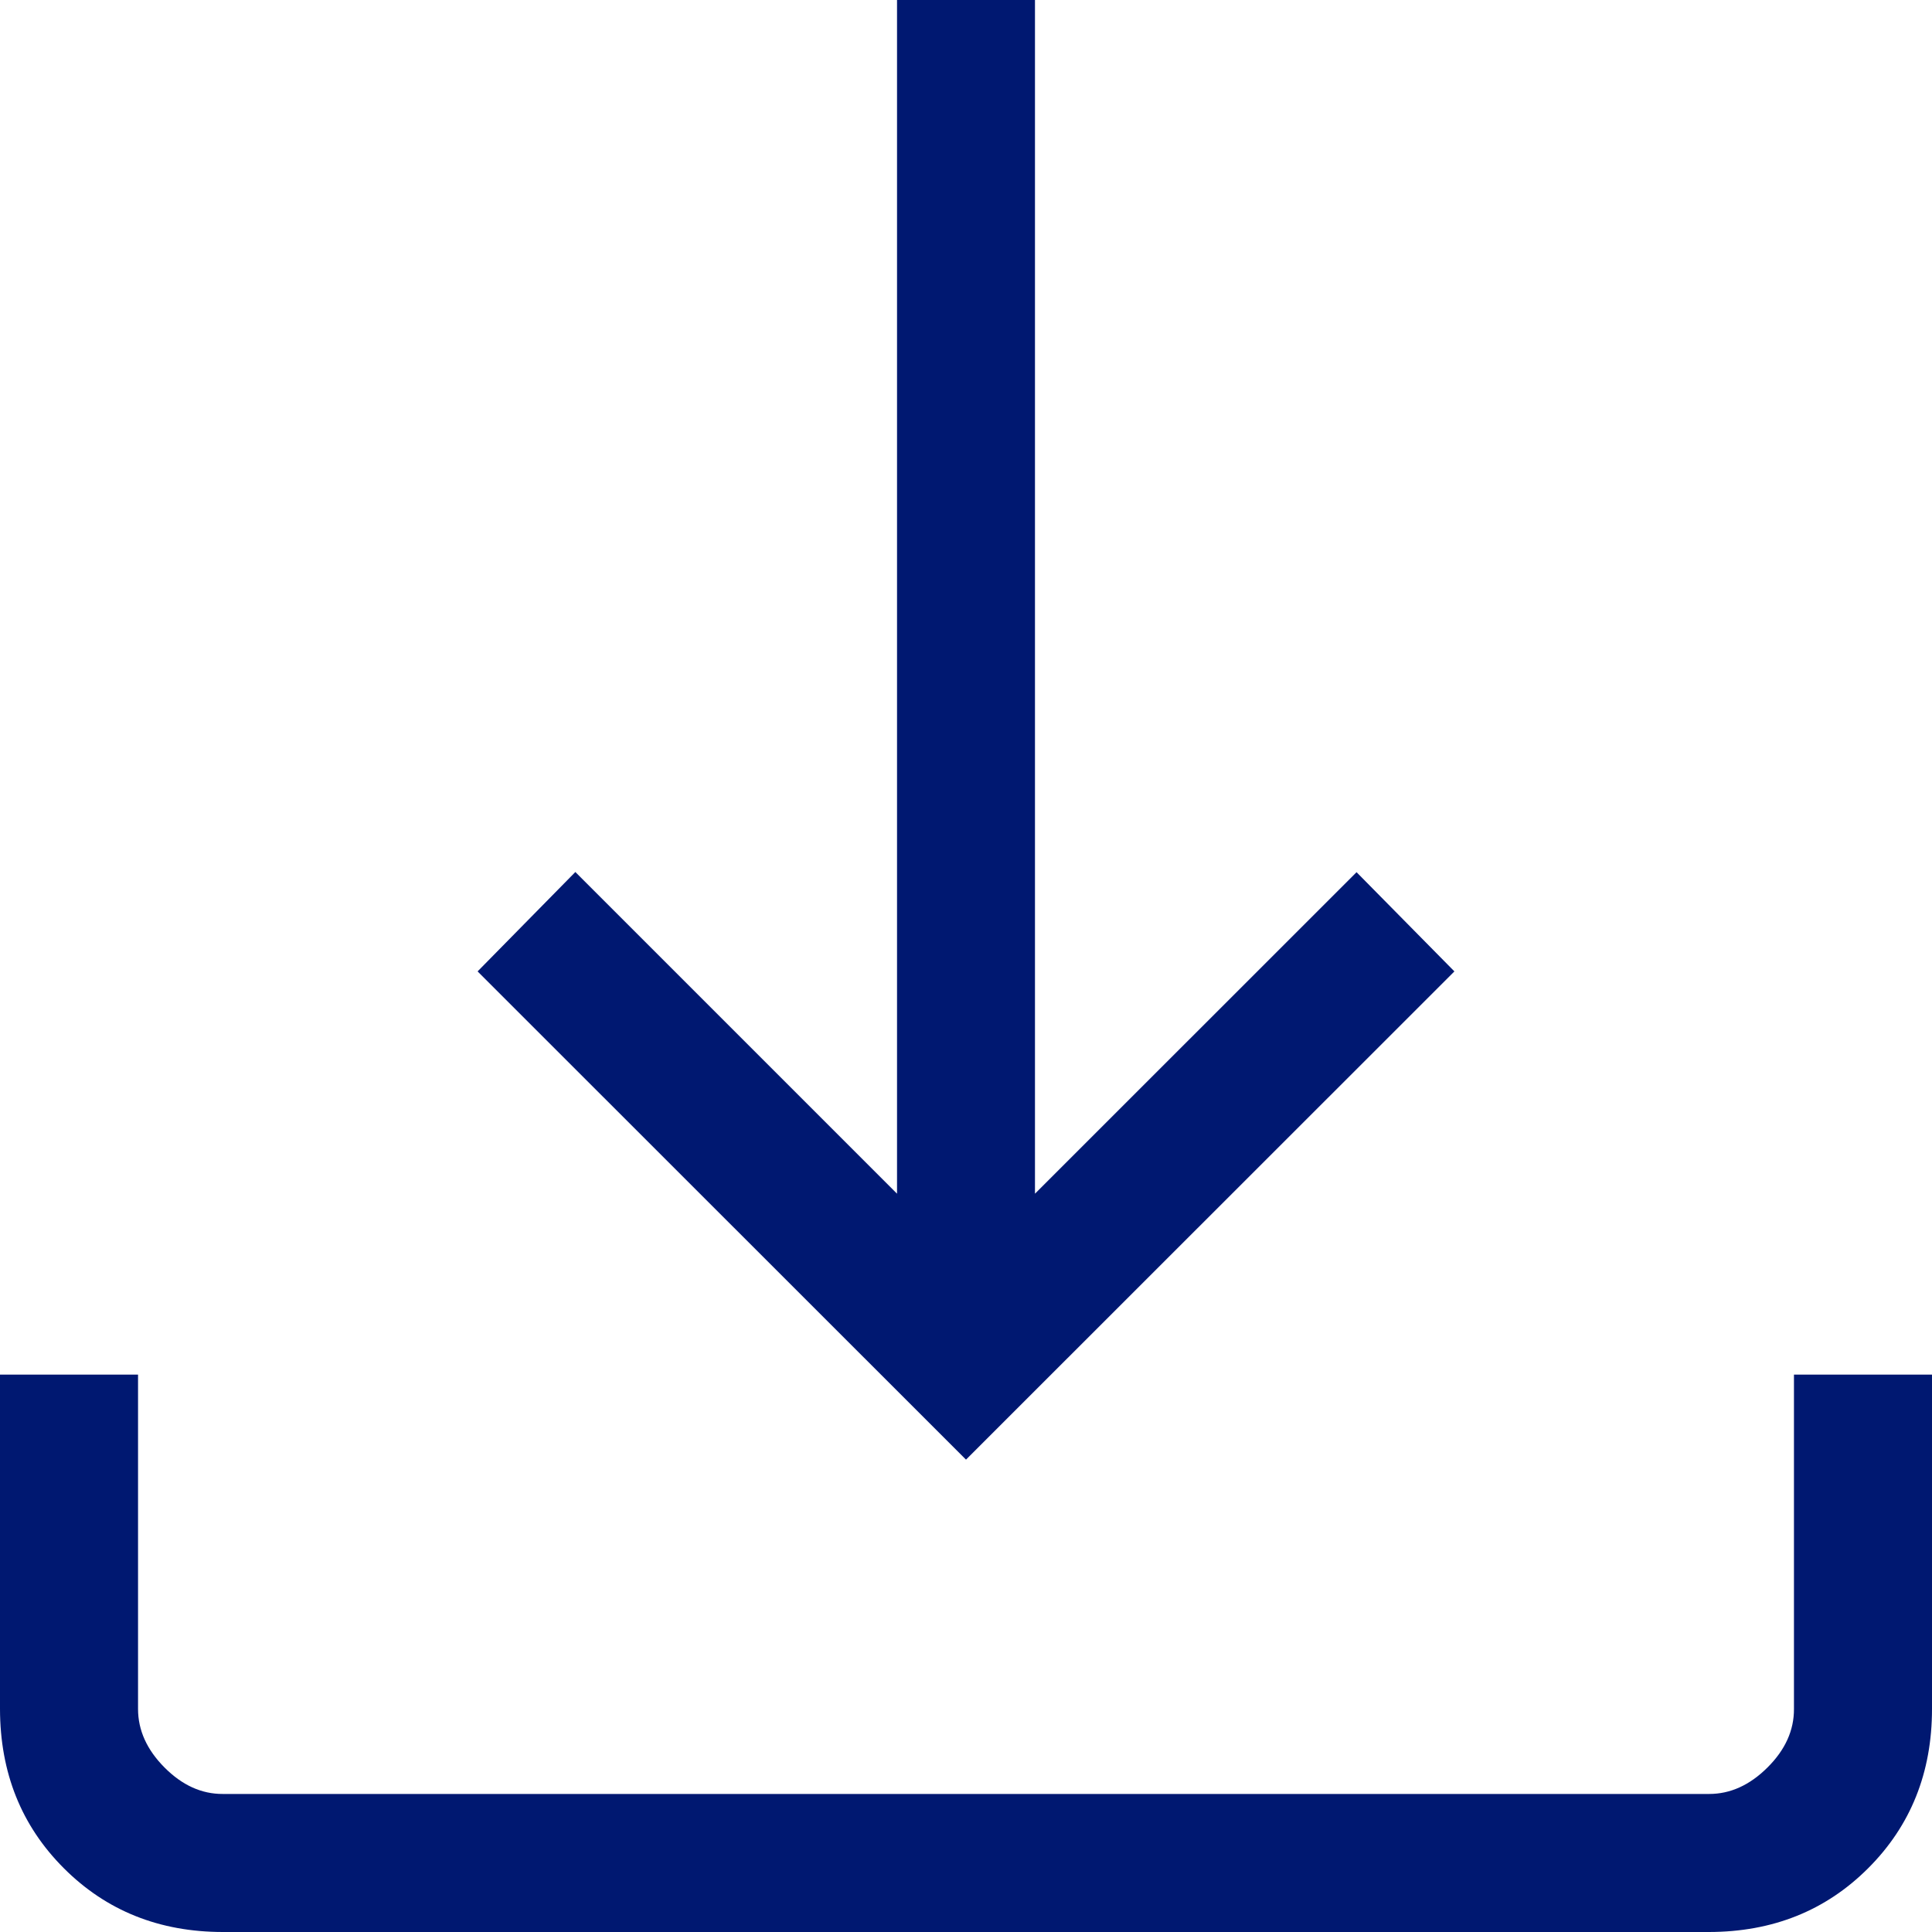 <svg width="20" height="20" viewBox="0 0 20 20" fill="none" xmlns="http://www.w3.org/2000/svg">
<path d="M10 15.11L4.944 10.056L5.956 9.027L9.286 12.357V0H10.714V12.357L14.043 9.029L15.056 10.056L10 15.11ZM2.309 20C1.65 20 1.101 19.78 0.661 19.34C0.221 18.9 0.001 18.351 0 17.691V14.23H1.429V17.691C1.429 17.911 1.52 18.113 1.703 18.297C1.886 18.481 2.087 18.572 2.307 18.571H17.693C17.912 18.571 18.113 18.48 18.297 18.297C18.481 18.114 18.572 17.912 18.571 17.691V14.23H20V17.691C20 18.349 19.78 18.899 19.34 19.339C18.9 19.779 18.351 19.999 17.691 20H2.309Z" fill="#001871"/>
</svg>
